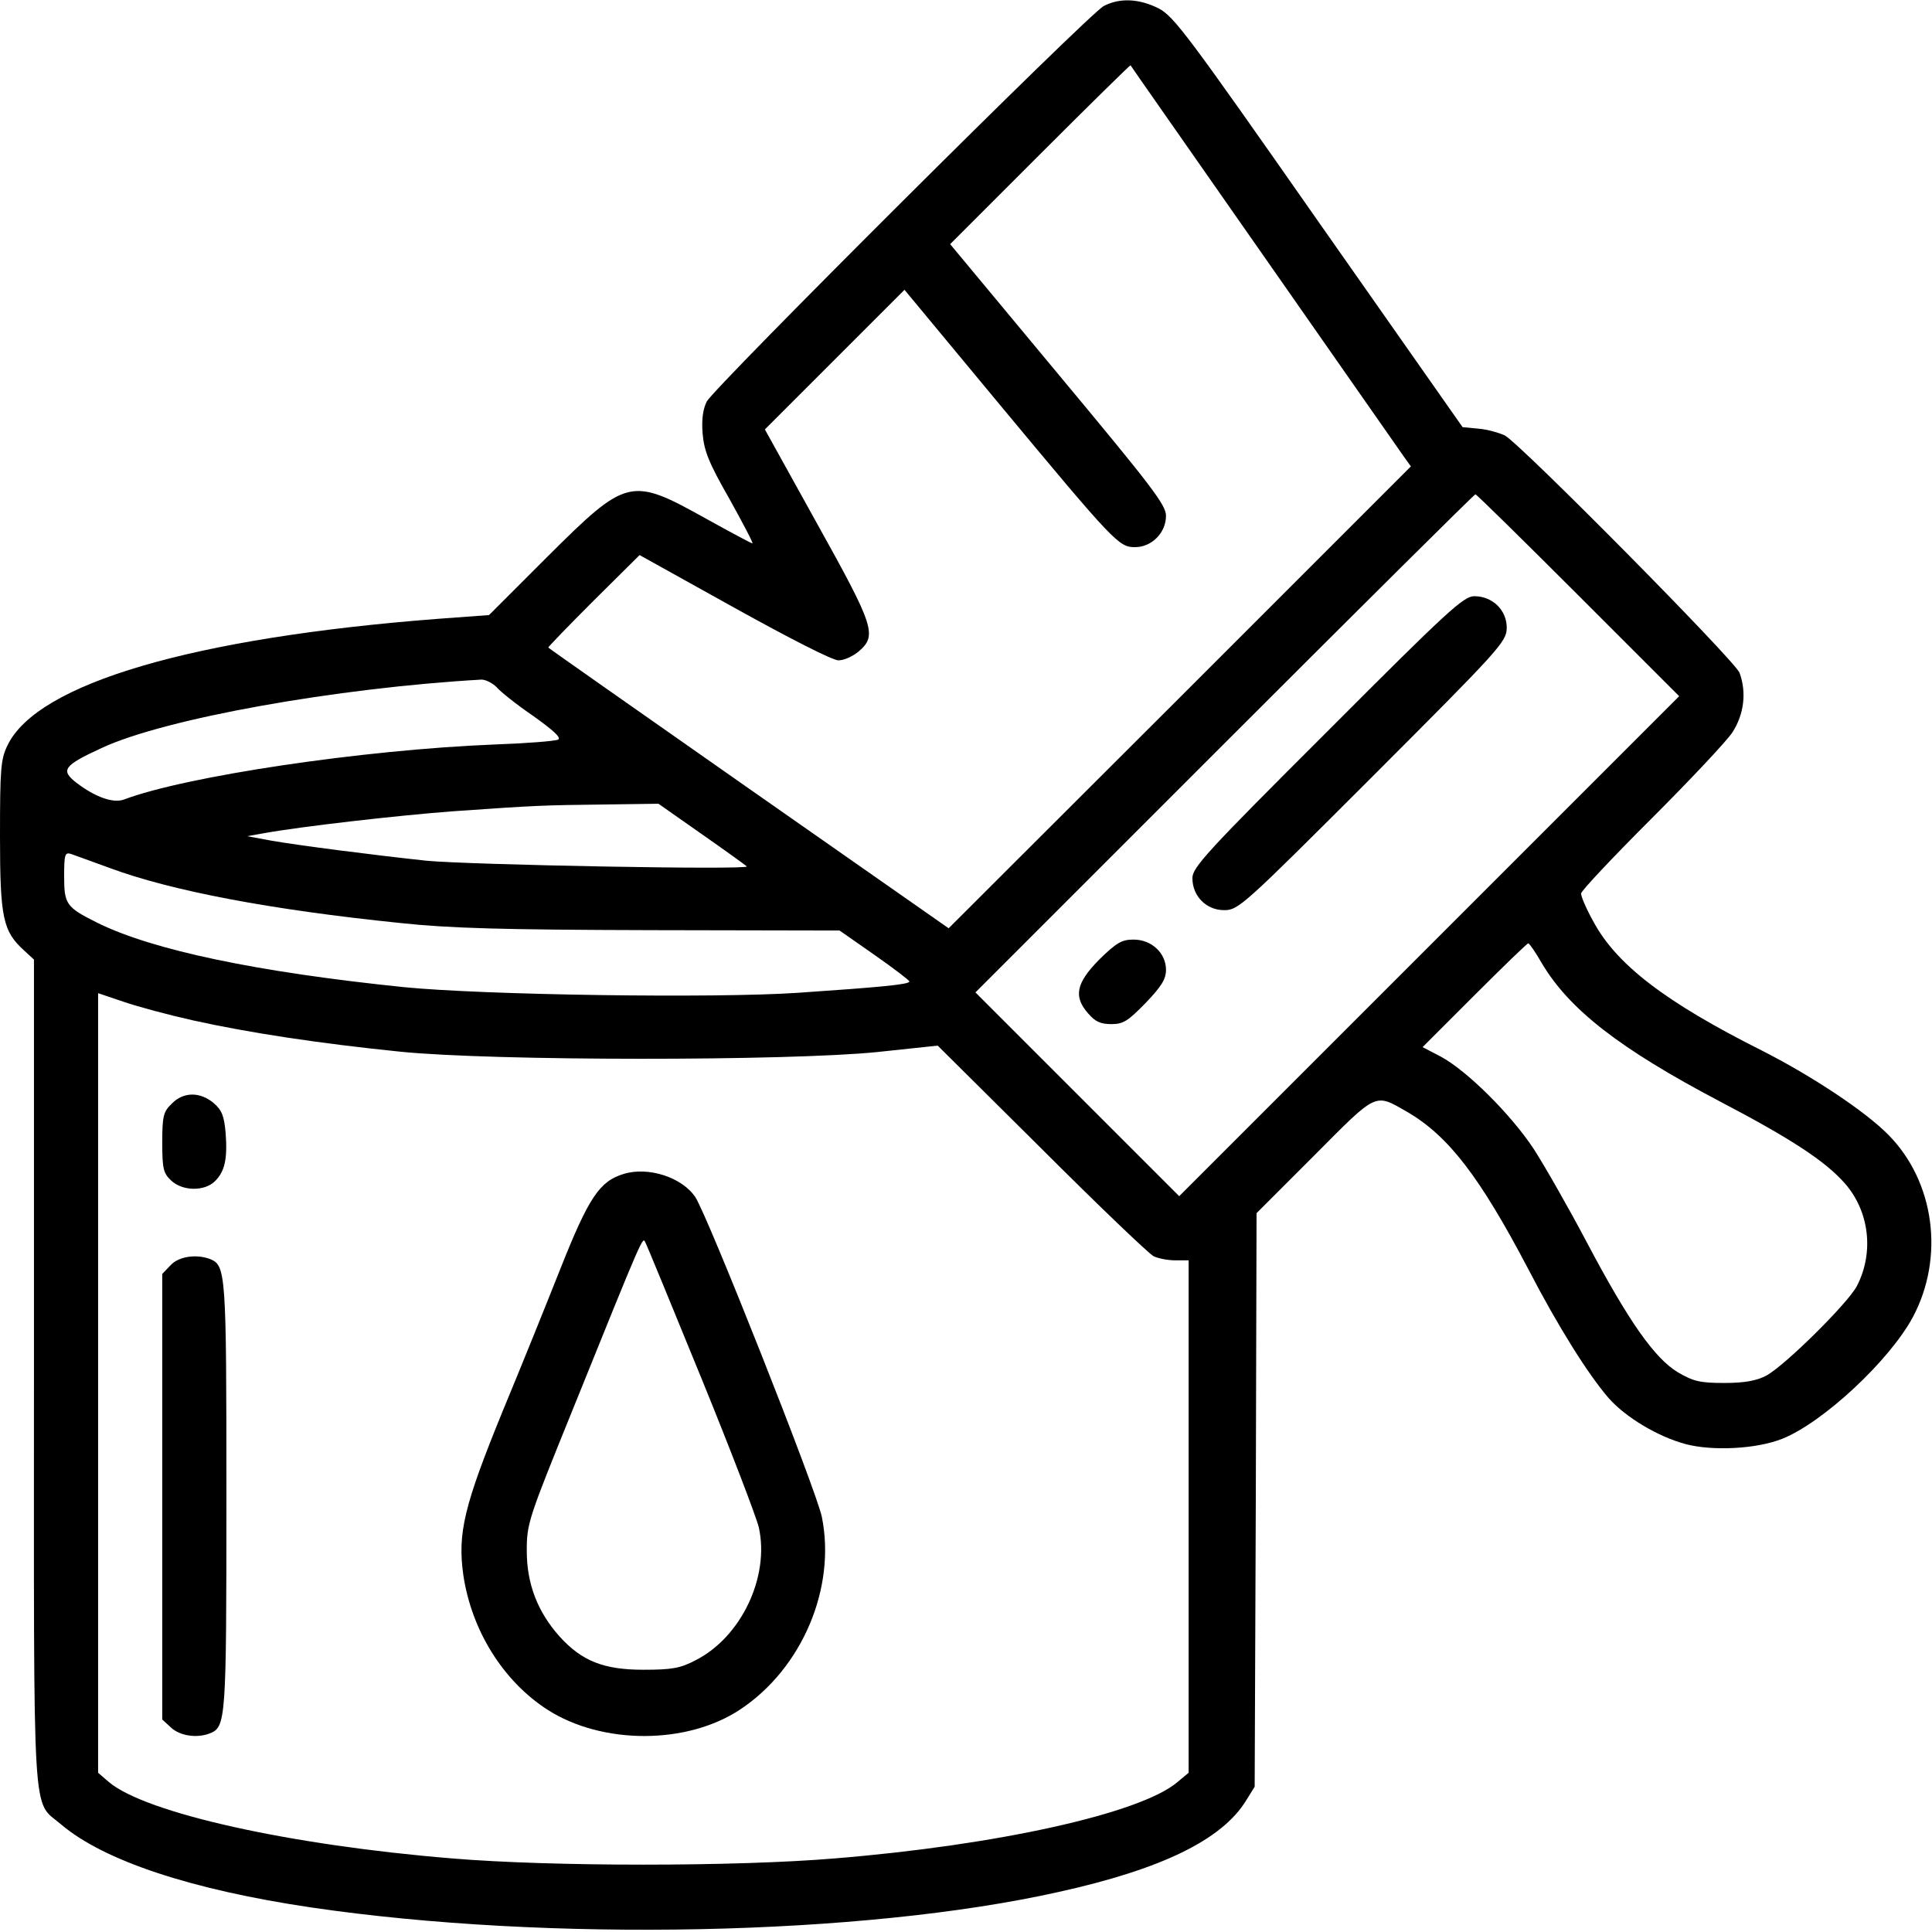 <?xml version="1.0" standalone="no"?>
<!DOCTYPE svg PUBLIC "-//W3C//DTD SVG 20010904//EN"
 "http://www.w3.org/TR/2001/REC-SVG-20010904/DTD/svg10.dtd">
<svg version="1.0" xmlns="http://www.w3.org/2000/svg"
 width="512pt" height="512pt" viewBox="0 0 512 512"
 preserveAspectRatio="xMidYMid meet">

<g transform="translate(0,512) scale(0.1,-0.1)"
fill="#000000" stroke="none">
<path d="M2925 5104 c-38 -19 -1031 -1009 -1052 -1048 -10 -20 -14 -47 -11
-85 4 -46 16 -77 71 -173 36 -65 64 -118 61 -118 -3 0 -57 29 -122 65 -201
112 -210 110 -422 -101 l-154 -154 -136 -10 c-648 -50 -1061 -171 -1140 -335
-18 -37 -20 -61 -20 -241 0 -218 8 -252 64 -303 l26 -24 0 -1095 c0 -1223 -6
-1130 72 -1197 113 -96 345 -173 663 -220 626 -92 1462 -75 1980 41 272 60
433 138 497 242 l23 37 3 760 2 760 153 153 c169 170 159 165 247 115 109 -64
192 -172 321 -418 78 -150 156 -275 212 -340 45 -51 130 -102 204 -122 72 -19
188 -13 256 14 108 43 284 207 346 322 85 159 58 360 -65 484 -61 62 -203 156
-335 223 -255 128 -386 228 -447 343 -18 32 -32 65 -32 73 0 7 84 96 186 198
102 102 199 205 215 229 31 48 38 106 19 158 -12 32 -581 607 -622 629 -15 7
-46 16 -70 18 l-42 4 -381 543 c-347 496 -384 546 -425 567 -52 26 -103 28
-145 6z m425 -664 c194 -278 361 -517 371 -531 l18 -25 -612 -612 -613 -612
-529 370 c-291 204 -531 372 -532 374 -1 1 53 57 120 124 l122 121 250 -139
c146 -81 261 -140 277 -140 15 0 39 11 54 24 49 42 41 66 -111 339 l-138 249
185 185 185 185 248 -299 c310 -373 320 -383 363 -383 44 0 82 38 82 83 0 29
-37 77 -286 376 l-286 344 238 238 c131 131 239 237 240 236 0 -1 160 -229
354 -507z m833 -898 l267 -267 -663 -663 -662 -662 -270 270 -270 270 660 660
c363 363 662 660 665 660 3 0 125 -120 273 -268z m-2867 -243 c10 -12 54 -47
98 -77 53 -38 74 -57 65 -62 -8 -4 -84 -10 -169 -13 -349 -14 -818 -84 -982
-146 -28 -10 -75 6 -126 45 -42 33 -34 45 68 92 168 78 622 159 1006 181 11 0
29 -9 40 -20z m543 -389 c63 -44 117 -83 120 -86 10 -10 -735 4 -849 15 -148
16 -334 40 -410 53 l-65 12 45 8 c100 18 354 47 500 58 227 16 241 16 400 18
l145 2 114 -80z m-1569 -90 c164 -61 428 -111 770 -146 131 -14 269 -18 665
-19 l500 -1 93 -65 c50 -35 92 -67 92 -70 0 -8 -76 -15 -295 -30 -221 -15
-835 -6 -1045 15 -389 40 -666 98 -813 171 -82 41 -87 49 -87 123 0 57 2 64
18 59 9 -3 55 -20 102 -37z m3795 -251 c73 -124 207 -228 473 -368 189 -99
279 -158 331 -217 65 -74 78 -183 32 -272 -24 -46 -193 -213 -241 -238 -25
-13 -57 -19 -110 -19 -64 0 -82 4 -123 28 -62 37 -131 135 -243 347 -48 91
-111 201 -140 246 -61 92 -177 207 -246 244 l-48 25 137 137 c76 76 140 138
143 138 3 0 19 -23 35 -51z m-3574 -153 c149 -33 333 -61 549 -83 244 -25
1028 -25 1265 -1 l160 17 275 -273 c151 -151 285 -279 297 -285 12 -6 38 -11
57 -11 l36 0 0 -679 0 -679 -30 -25 c-98 -83 -478 -167 -908 -202 -262 -22
-752 -22 -1014 0 -429 35 -811 120 -909 202 l-29 25 0 1033 0 1033 68 -23 c38
-13 120 -35 183 -49z"/>
<path d="M3518 3182 c-321 -320 -358 -361 -358 -389 0 -48 37 -85 84 -85 38 0
50 11 393 354 337 337 355 357 356 393 1 47 -37 85 -86 85 -28 0 -69 -37 -389
-358z"/>
<path d="M2913 2577 c-61 -62 -69 -98 -29 -143 18 -21 32 -28 61 -28 32 0 44
8 91 56 42 44 54 63 54 88 0 44 -38 80 -86 80 -31 0 -45 -8 -91 -53z"/>
<path d="M455 2195 c-22 -21 -25 -33 -25 -103 0 -69 3 -81 23 -100 30 -29 89
-30 117 -2 26 26 33 59 28 127 -4 46 -10 61 -32 80 -36 30 -80 30 -111 -2z"/>
<path d="M1653 2009 c-64 -19 -93 -63 -167 -249 -38 -96 -107 -267 -154 -380
-102 -250 -120 -323 -104 -435 22 -146 105 -280 223 -356 145 -93 370 -93 511
1 164 109 254 322 216 510 -15 72 -301 794 -335 847 -35 53 -125 82 -190 62z
m206 -542 c78 -191 146 -369 152 -395 29 -131 -47 -291 -168 -352 -40 -21 -62
-25 -138 -25 -105 0 -163 23 -222 88 -58 65 -87 139 -87 227 0 73 4 84 122
375 187 463 185 458 192 443 4 -7 71 -170 149 -361z"/>
<path d="M452 1767 l-22 -23 0 -590 0 -591 23 -21 c23 -22 68 -29 102 -16 44
17 45 31 45 629 0 598 -1 612 -45 629 -36 13 -82 6 -103 -17z"/>
</g>
</svg>
